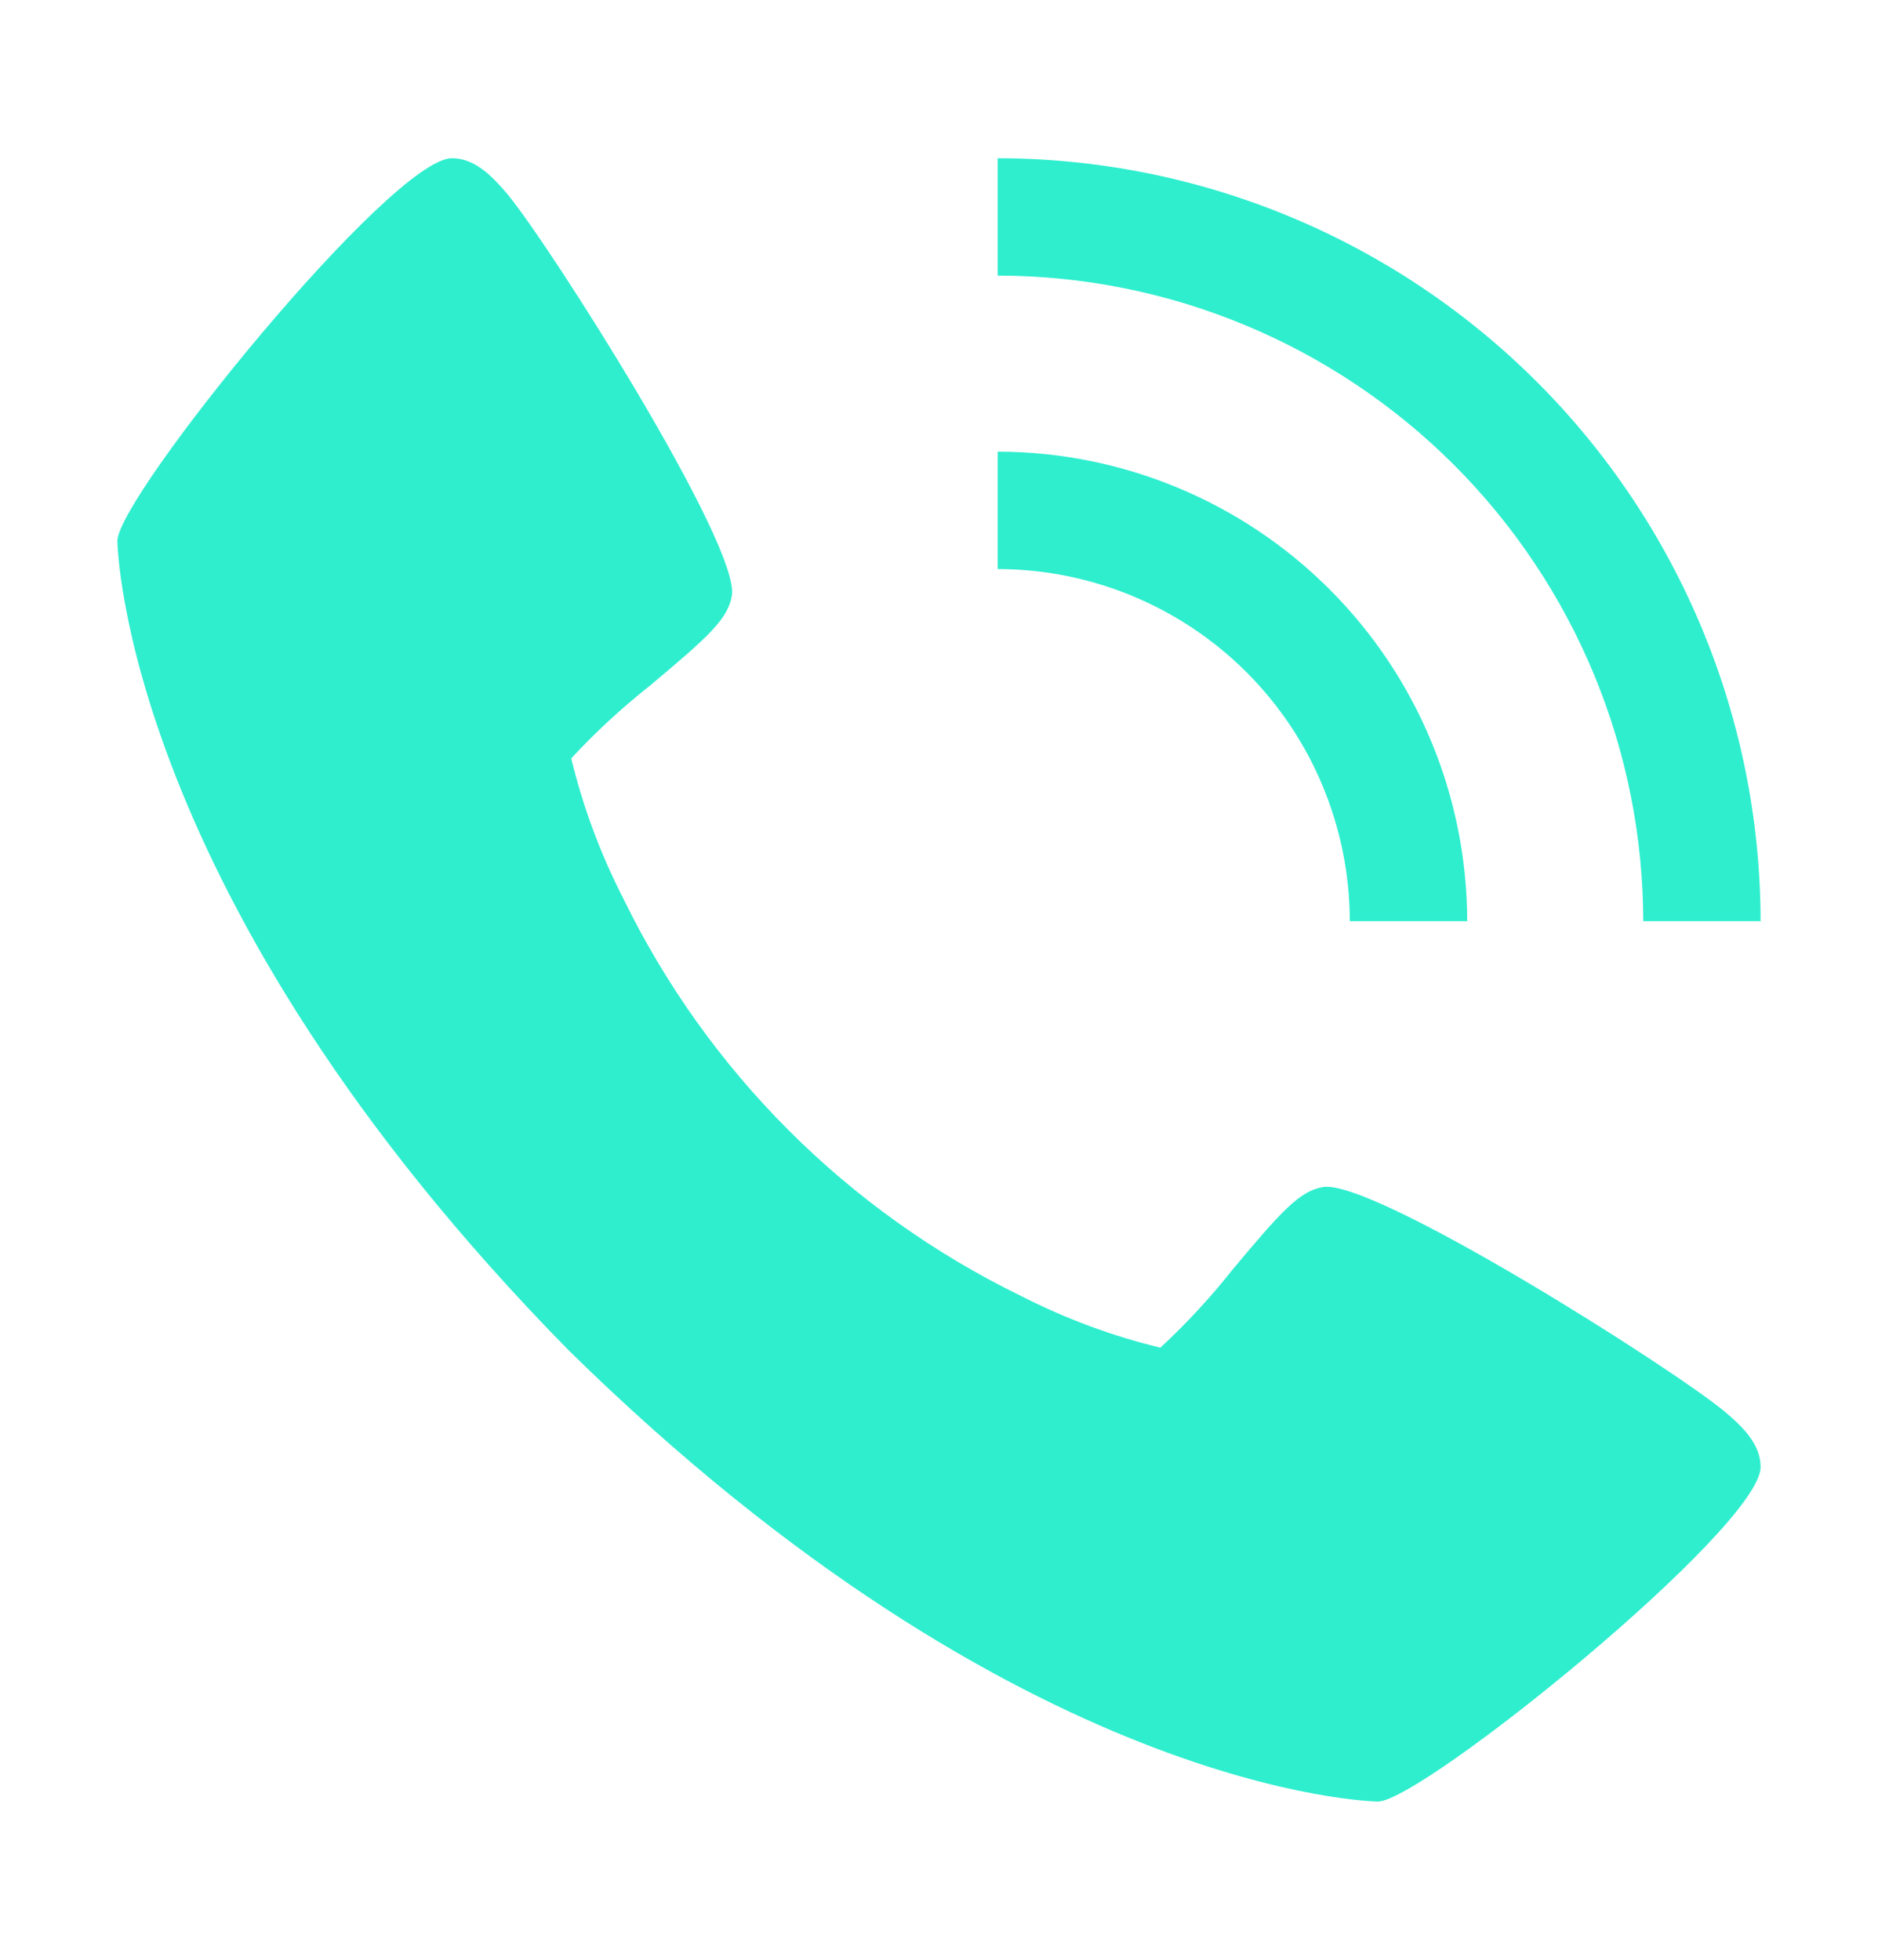 <svg width="23" height="24" viewBox="0 0 23 24" fill="none" xmlns="http://www.w3.org/2000/svg">
<path d="M21.126 17.29C20.498 16.763 16.814 14.43 16.201 14.537C15.914 14.588 15.694 14.833 15.105 15.536C14.833 15.881 14.534 16.205 14.211 16.504C13.619 16.361 13.047 16.148 12.505 15.871C10.38 14.836 8.663 13.119 7.629 10.994C7.352 10.452 7.139 9.879 6.996 9.287C7.295 8.964 7.619 8.666 7.964 8.393C8.666 7.805 8.912 7.586 8.963 7.297C9.07 6.683 6.735 3.001 6.21 2.372C5.99 2.112 5.79 1.938 5.534 1.938C4.793 1.938 1.438 6.086 1.438 6.624C1.438 6.668 1.509 10.987 6.964 16.536C12.513 21.991 16.832 22.062 16.876 22.062C17.414 22.062 21.562 18.707 21.562 17.966C21.562 17.71 21.388 17.51 21.126 17.29Z" fill="#2EEECE"/>
<path d="M16.531 11.281H17.969C17.967 9.757 17.361 8.295 16.283 7.217C15.205 6.139 13.743 5.533 12.219 5.531V6.969C13.362 6.97 14.458 7.425 15.267 8.233C16.075 9.042 16.53 10.138 16.531 11.281Z" fill="#2EEECE"/>
<path d="M20.125 11.281H21.562C21.56 8.804 20.574 6.429 18.823 4.677C17.071 2.926 14.696 1.94 12.219 1.938V3.375C14.315 3.377 16.324 4.211 17.807 5.693C19.289 7.176 20.122 9.185 20.125 11.281Z" fill="#2EEECE"/>
</svg>
